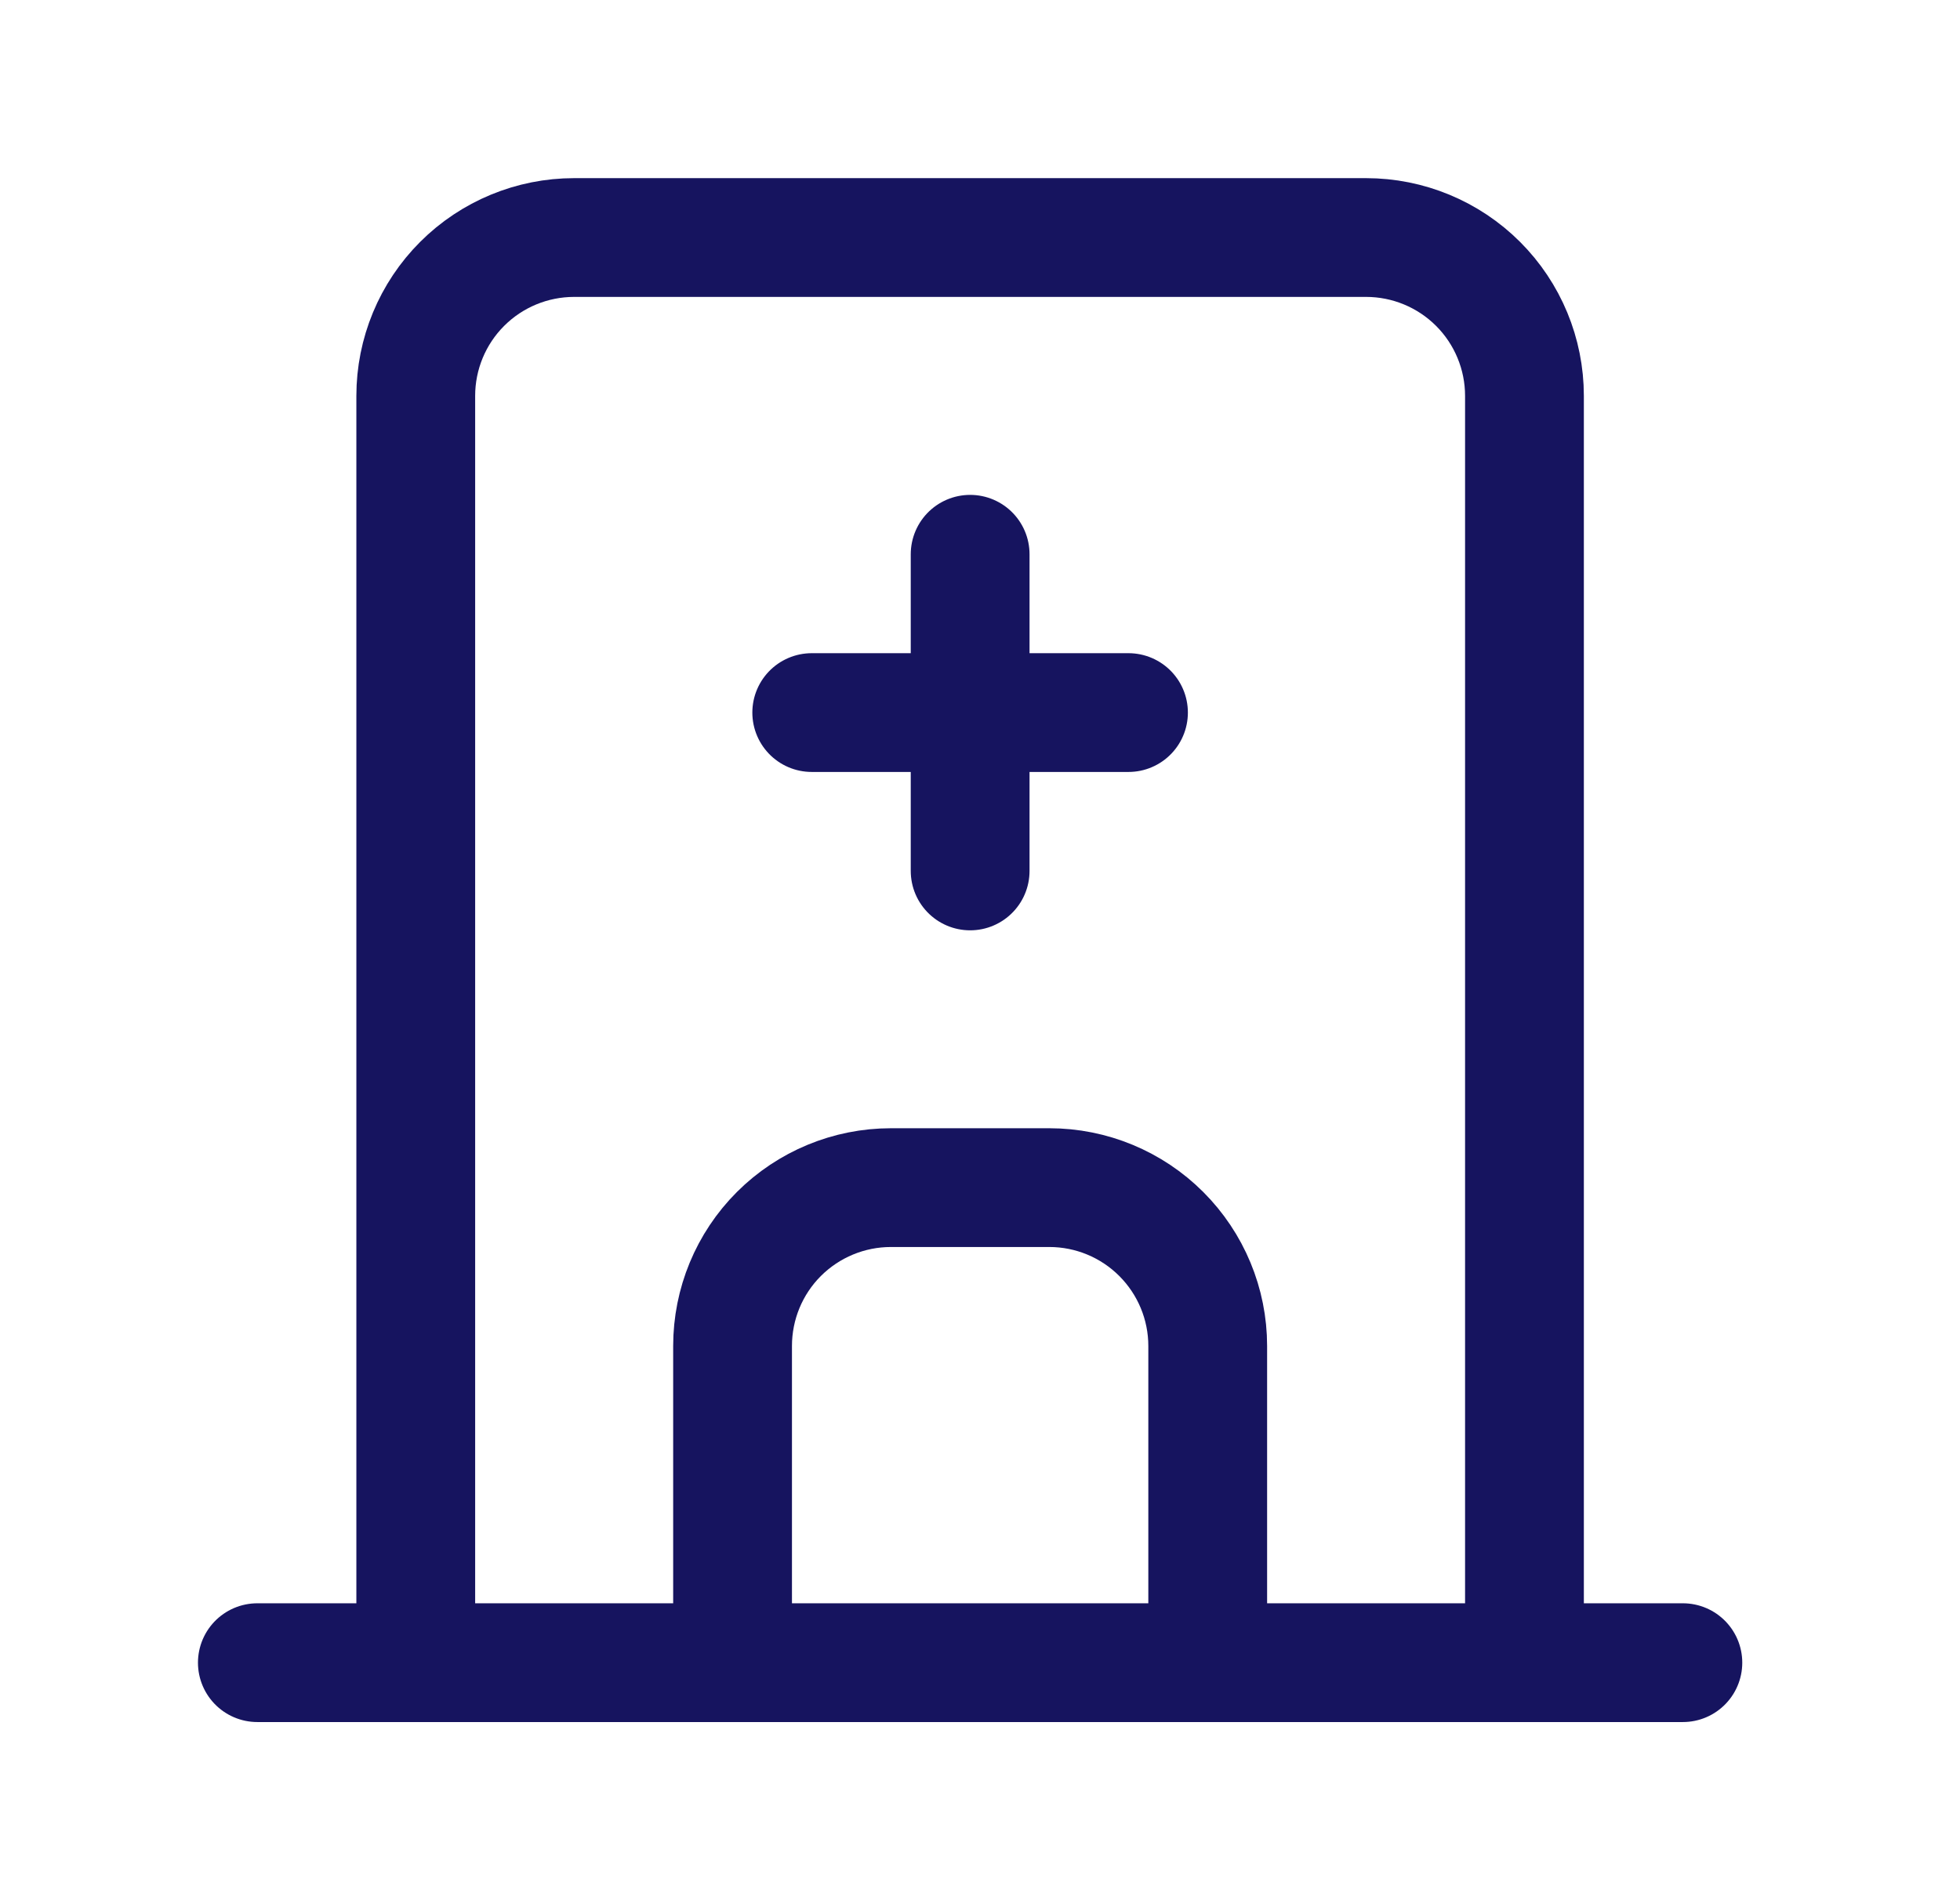<svg xmlns="http://www.w3.org/2000/svg" fill="none" viewBox="0 0 33 32" height="32" width="33">
<path stroke-linejoin="round" stroke-linecap="round" stroke-width="2" stroke="#16145F" d="M4.333 28H28.334"></path>
<path stroke-linejoin="round" stroke-linecap="round" stroke-width="2" stroke="#16145F" d="M7 28V6.667C7 5.959 7.281 5.281 7.781 4.781C8.281 4.281 8.959 4 9.667 4H23C23.707 4 24.386 4.281 24.886 4.781C25.386 5.281 25.667 5.959 25.667 6.667V28"></path>
<path stroke-linejoin="round" stroke-linecap="round" stroke-width="2" stroke="#16145F" d="M12.334 28V22.667C12.334 21.959 12.614 21.281 13.114 20.781C13.615 20.281 14.293 20 15 20H17.667C18.374 20 19.052 20.281 19.552 20.781C20.052 21.281 20.334 21.959 20.334 22.667V28"></path>
<path stroke-linejoin="round" stroke-linecap="round" stroke-width="2" stroke="#16145F" d="M13.667 12H19"></path>
<path stroke-linejoin="round" stroke-linecap="round" stroke-width="2" stroke="#16145F" d="M16.334 9.334V14.667"></path>
</svg>
